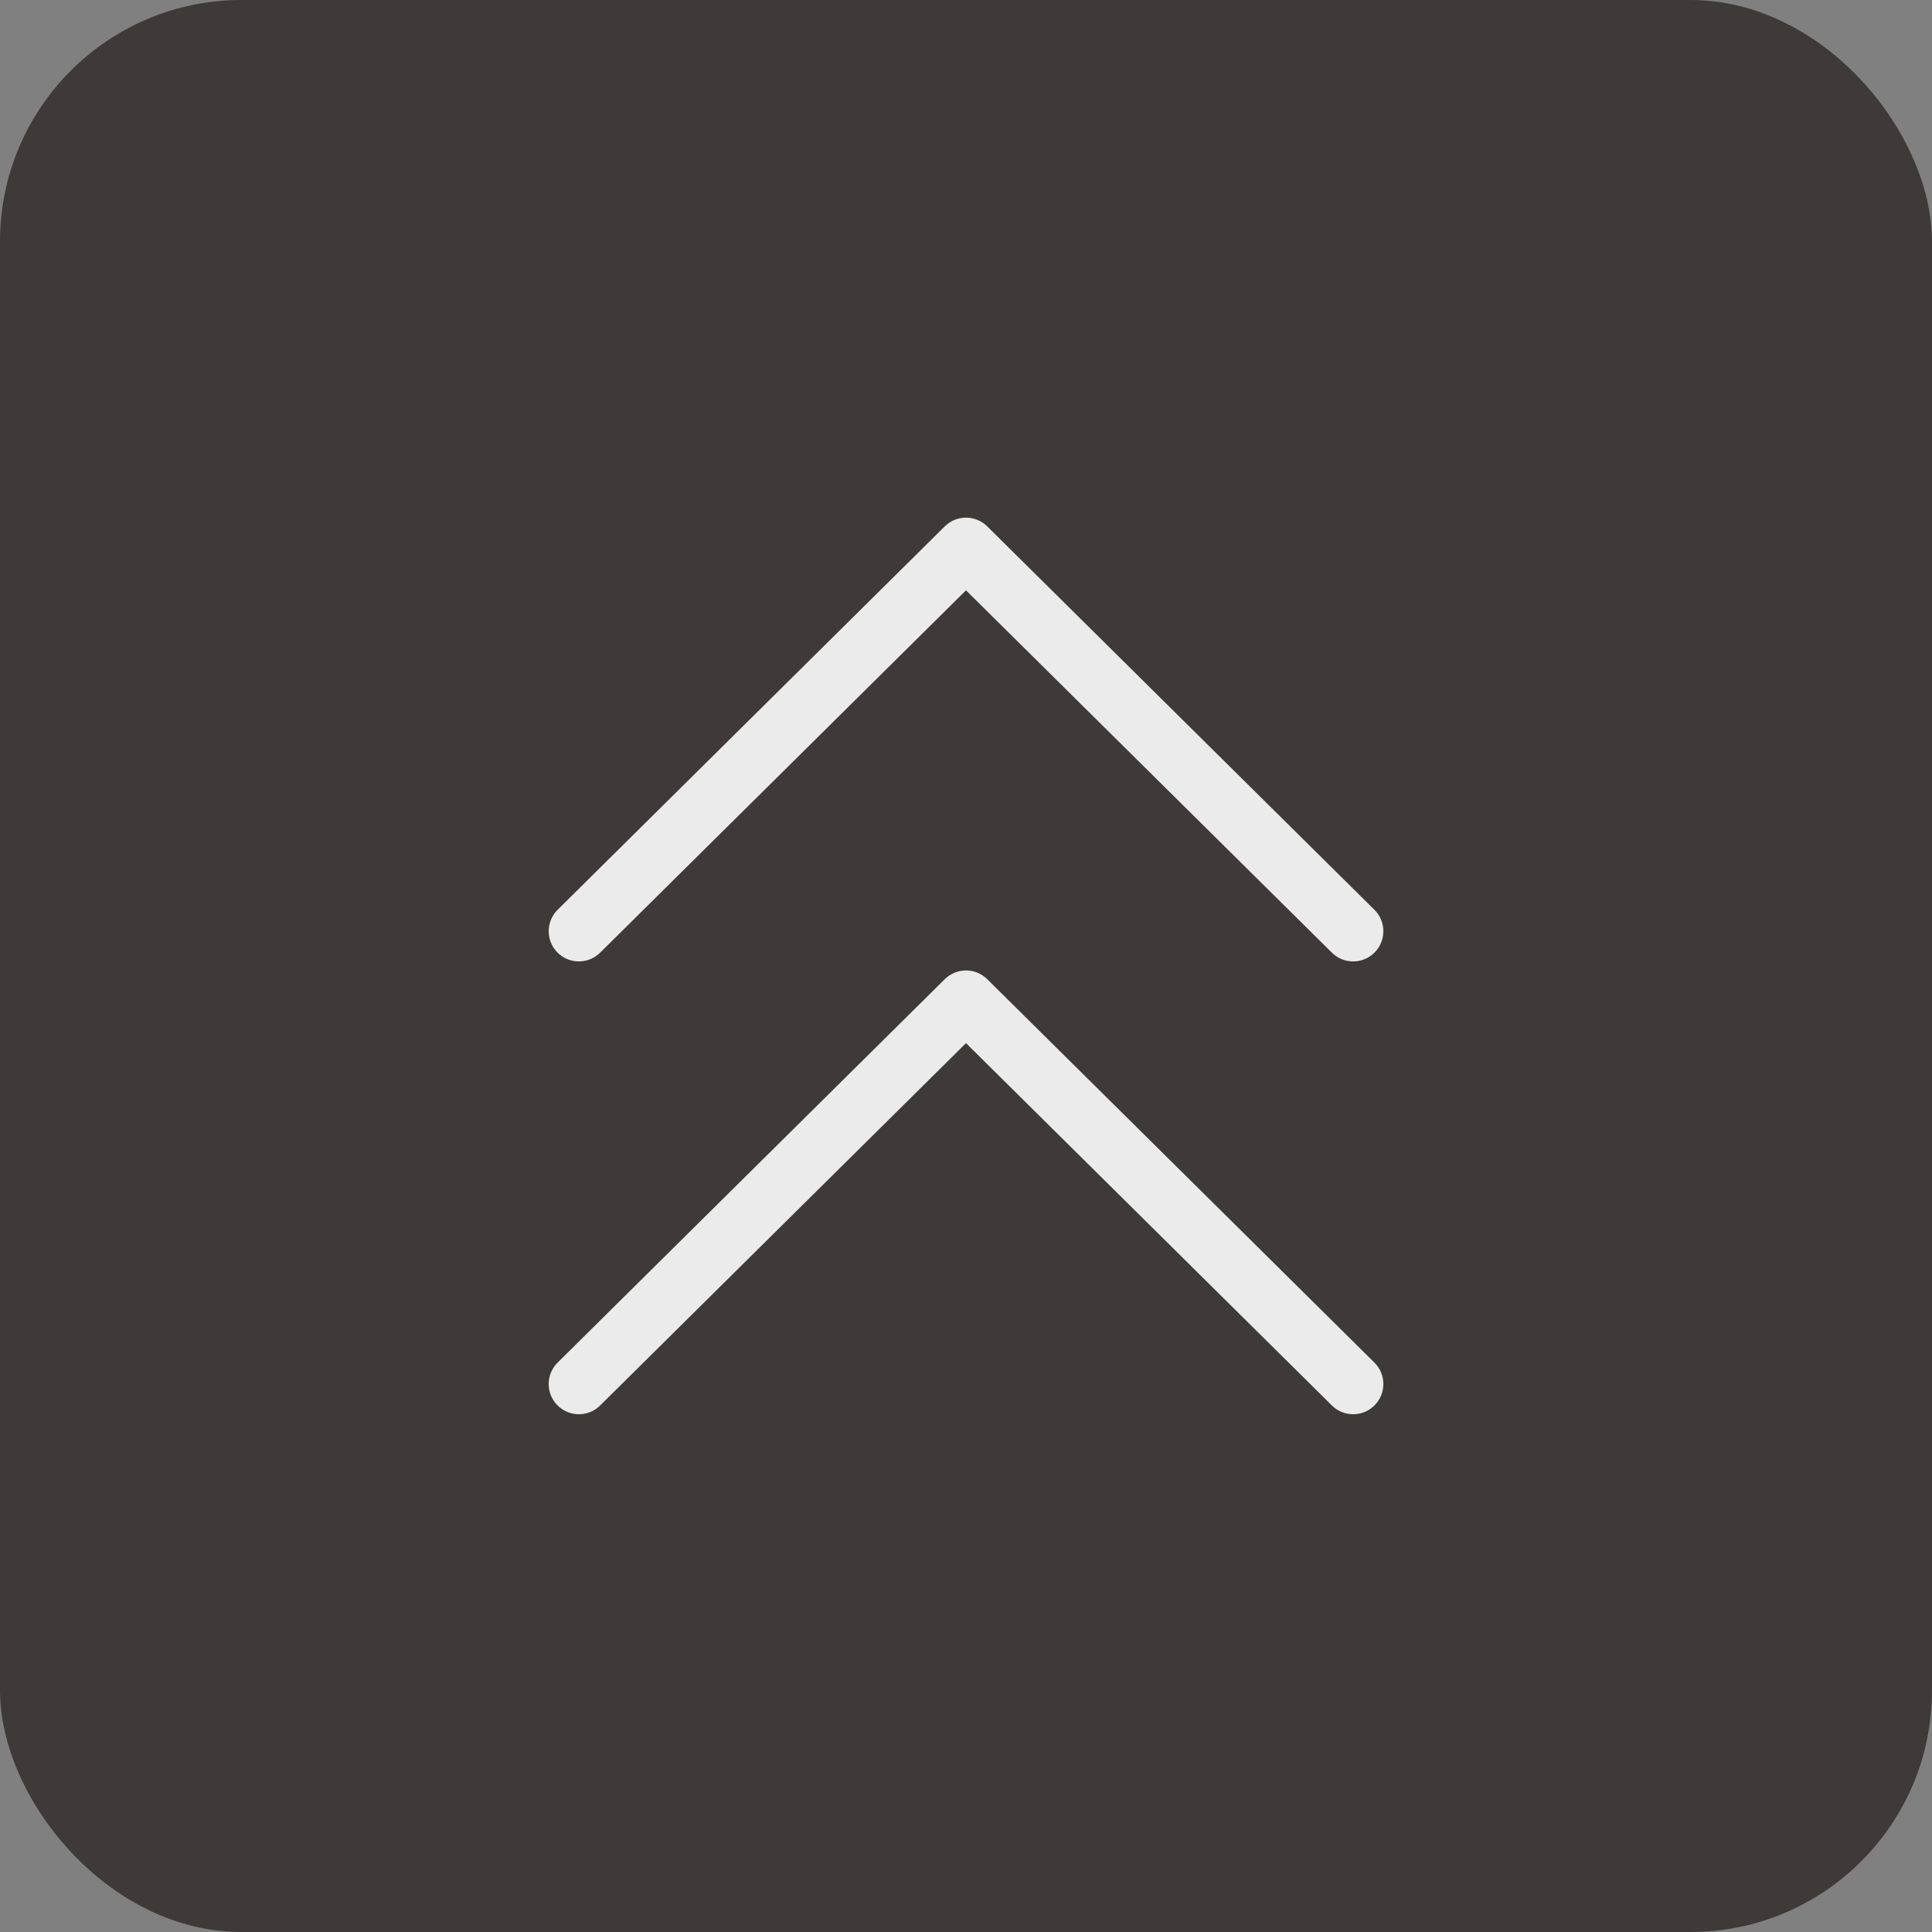   <svg xmlns="http://www.w3.org/2000/svg" xmlns:xlink="http://www.w3.org/1999/xlink" width="64" height="64" viewBox="0 0 64 64">
      <rect x="0" y="0" width="64" height="64" fill="#808080" stroke="none"/>
      <defs>
        <clipPath id="clip-path">
          <rect id="Rectangle_38" data-name="Rectangle 38" width="15" height="28" fill="none" stroke="#ebebeb" stroke-width="2"/>
        </clipPath>
      </defs>
      <g id="top" transform="translate(-1824 -4296)">
        <rect id="Rectangle_32" data-name="Rectangle 32" width="64" height="64" rx="8" transform="translate(1824 4296)" fill="#3e3a39"/>
        <g id="Group_111" data-name="Group 111" transform="translate(1842 4328) rotate(-90)">
          <g id="Group_106" data-name="Group 106" clip-path="url(#clip-path)">
            <path id="Path_111" data-name="Path 111" d="M11,11,23.7,23.824,11,36.649" transform="translate(-9.848 -9.824)" fill="none" stroke="#ebebeb" stroke-linecap="round" stroke-linejoin="round" stroke-width="2"/>
          </g>
        </g>
        <g id="Group_112" data-name="Group 112" transform="translate(1842 4343) rotate(-90)">
          <g id="Group_106-2" data-name="Group 106" clip-path="url(#clip-path)">
            <path id="Path_111-2" data-name="Path 111" d="M11,11,23.7,23.824,11,36.649" transform="translate(-9.848 -9.824)" fill="none" stroke="#ebebeb" stroke-linecap="round" stroke-linejoin="round" stroke-width="2"/>
          </g>
        </g>
      </g>
    </svg>